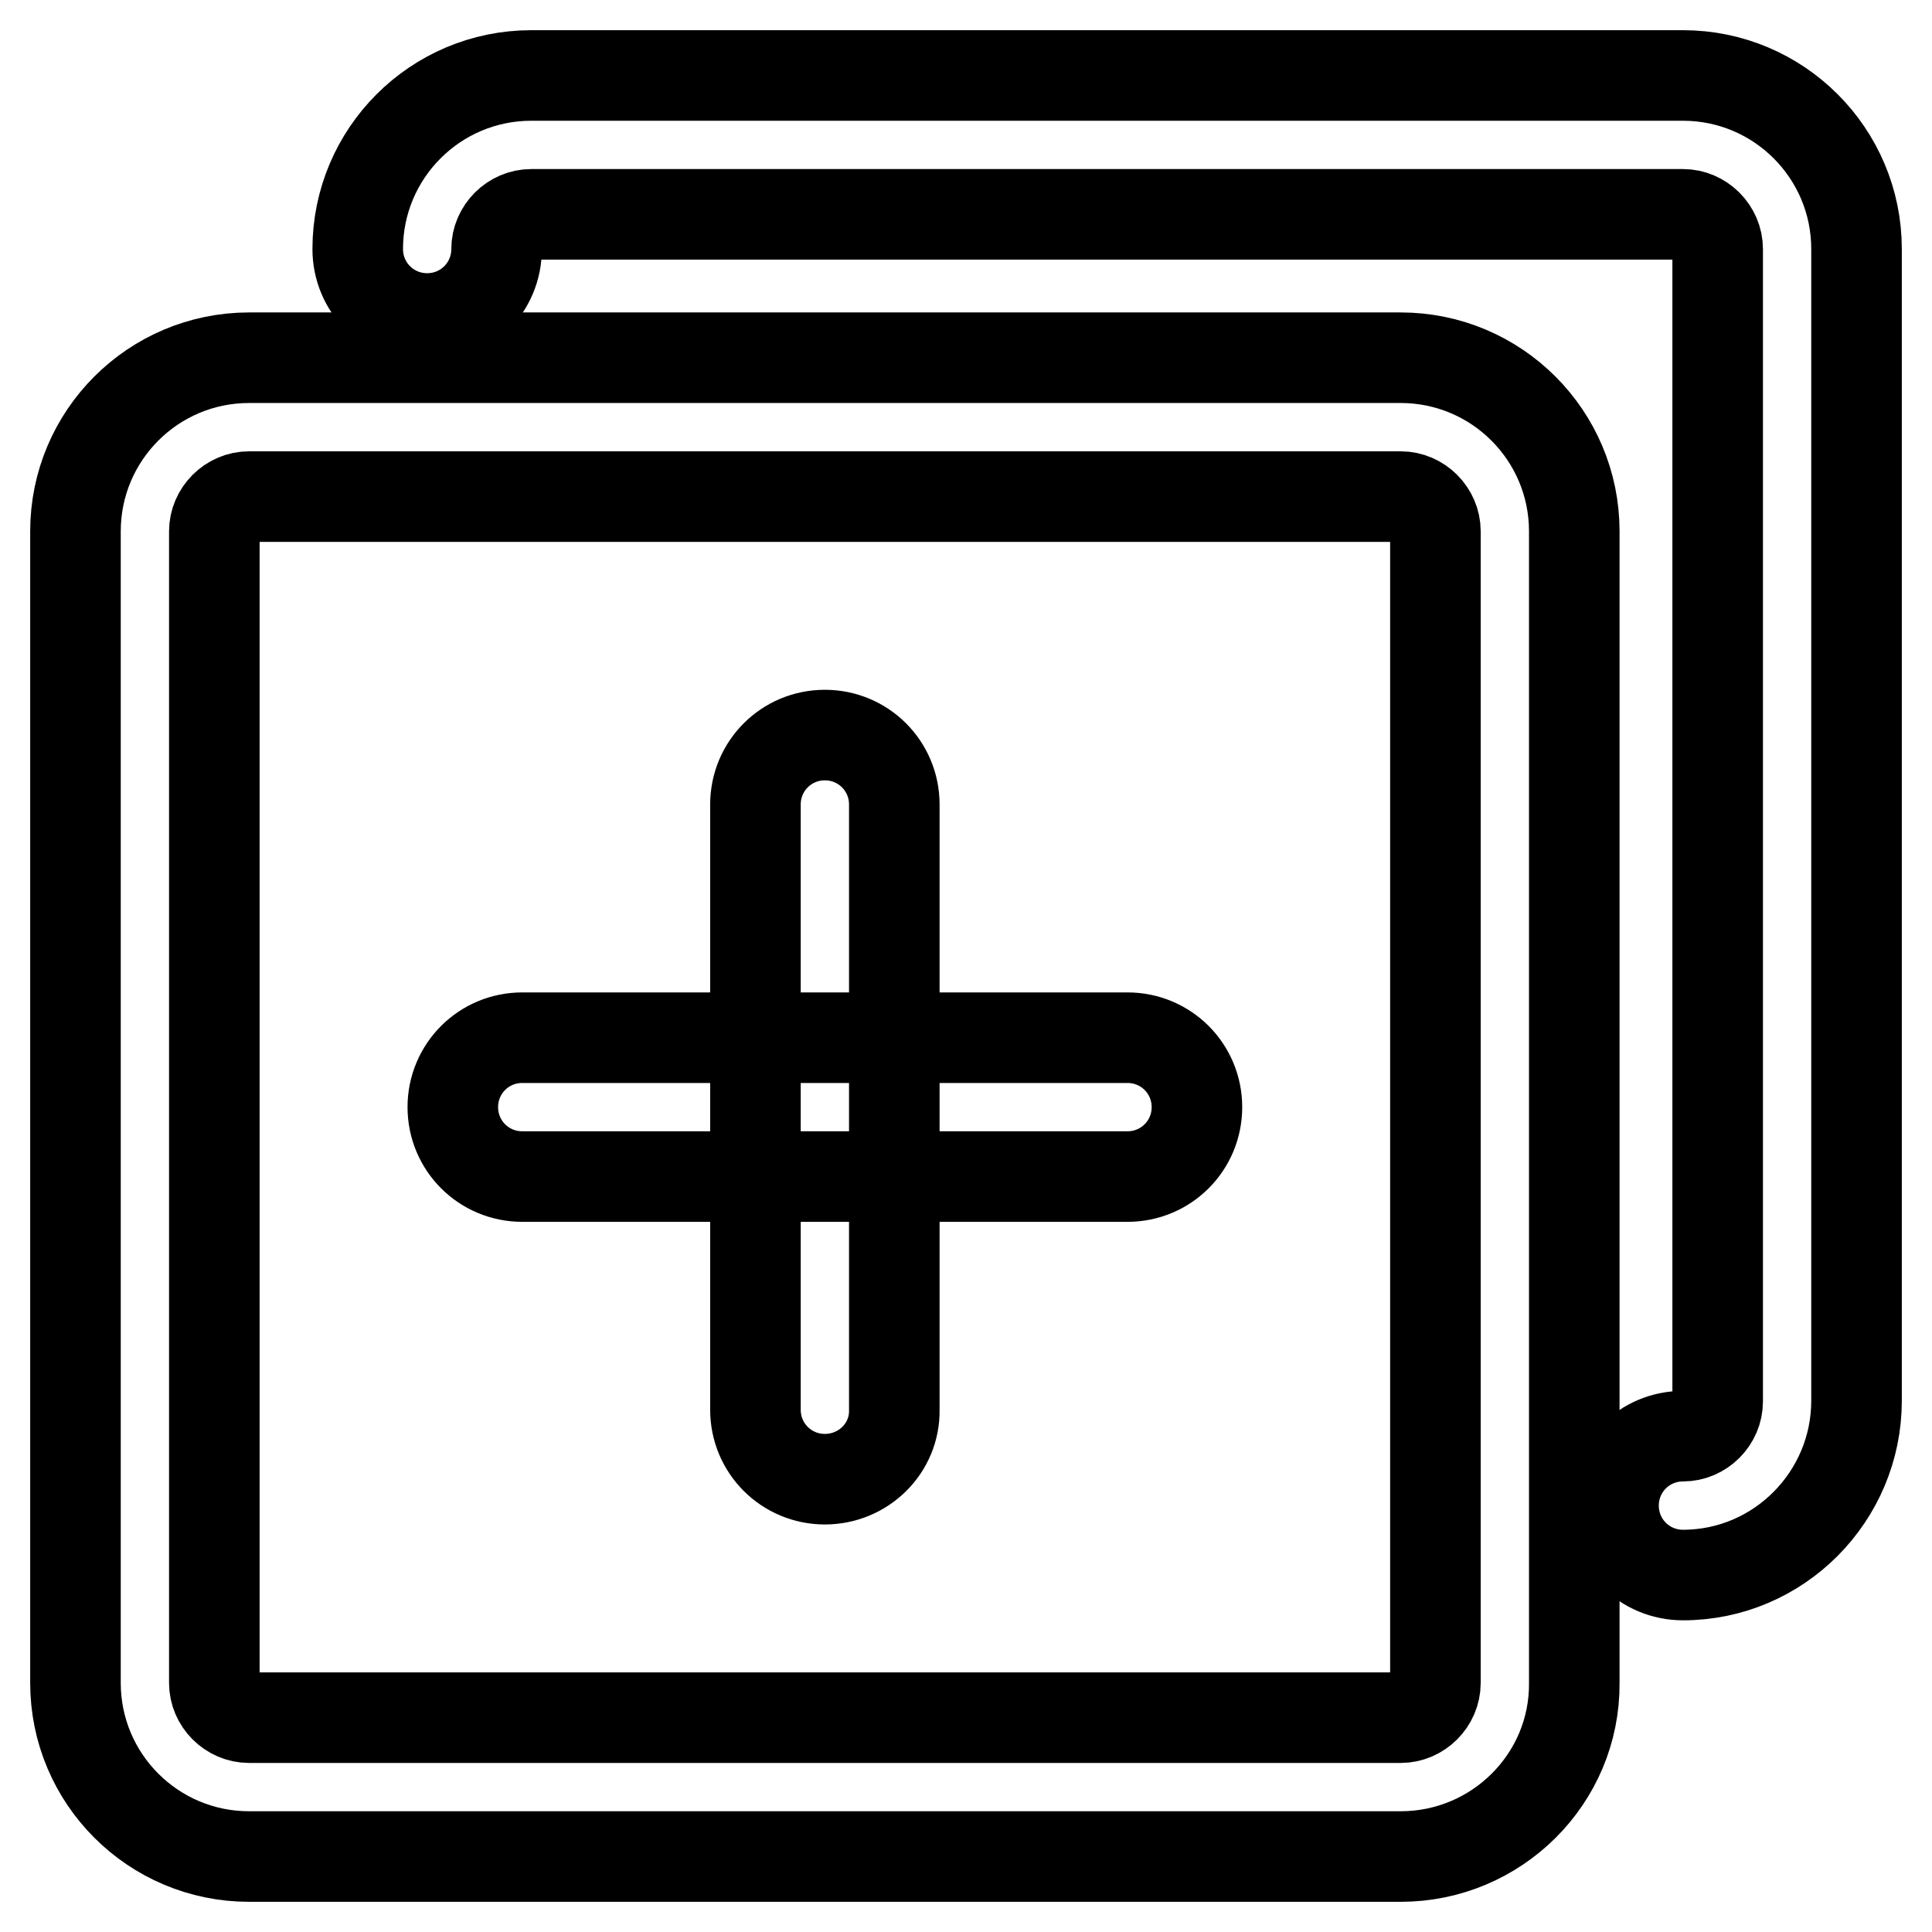 <?xml version="1.0" encoding="utf-8"?>
<!-- Svg Vector Icons : http://www.onlinewebfonts.com/icon -->
<!DOCTYPE svg PUBLIC "-//W3C//DTD SVG 1.1//EN" "http://www.w3.org/Graphics/SVG/1.1/DTD/svg11.dtd">
<svg version="1.1" xmlns="http://www.w3.org/2000/svg" xmlns:xlink="http://www.w3.org/1999/xlink" x="0px" y="0px" viewBox="0 0 256 256" enable-background="new 0 0 256 256" xml:space="preserve">
<g> <path stroke-width="12" fill-opacity="0" stroke="#000000"  d="M223,208.7c-5.1,0-9.2-4.1-9.2-9.2s4.1-9.2,9.2-9.2c2.5,0,4.6-2.1,4.6-4.6V33c0-2.5-2.1-4.6-4.6-4.6H70.4 c-2.5,0-4.6,2.1-4.6,4.6c0,5.1-4.1,9.2-9.2,9.2s-9.2-4.1-9.2-9.2c0-12.7,10.3-23,23-23H223c12.7,0,23,10.3,23,23v152.6 C246,198.3,235.7,208.7,223,208.7z"/> <path stroke-width="12" fill-opacity="0" stroke="#000000"  d="M185.6,246H33c-12.7,0-23-10.3-23-23V70.4c0-12.7,10.3-23,23-23h152.6c12.7,0,23,10.3,23,23V223 C208.7,235.7,198.3,246,185.6,246z M33,65.8c-2.5,0-4.6,2.1-4.6,4.6V223c0,2.5,2.1,4.6,4.6,4.6h152.6c2.5,0,4.6-2.1,4.6-4.6V70.4 c0-2.5-2.1-4.6-4.6-4.6H33z"/> <path stroke-width="12" fill-opacity="0" stroke="#000000"  d="M109.3,196c-5.1,0-9.2-4.1-9.2-9.2v-80.2c0-5.1,4.1-9.2,9.2-9.2s9.2,4.1,9.2,9.2v80.2 C118.6,191.9,114.4,196,109.3,196z"/> <path stroke-width="12" fill-opacity="0" stroke="#000000"  d="M149.4,155.9H69.2c-5.1,0-9.2-4.1-9.2-9.2s4.1-9.2,9.2-9.2h80.2c5.1,0,9.2,4.1,9.2,9.2 S154.5,155.9,149.4,155.9z"/></g>
</svg>